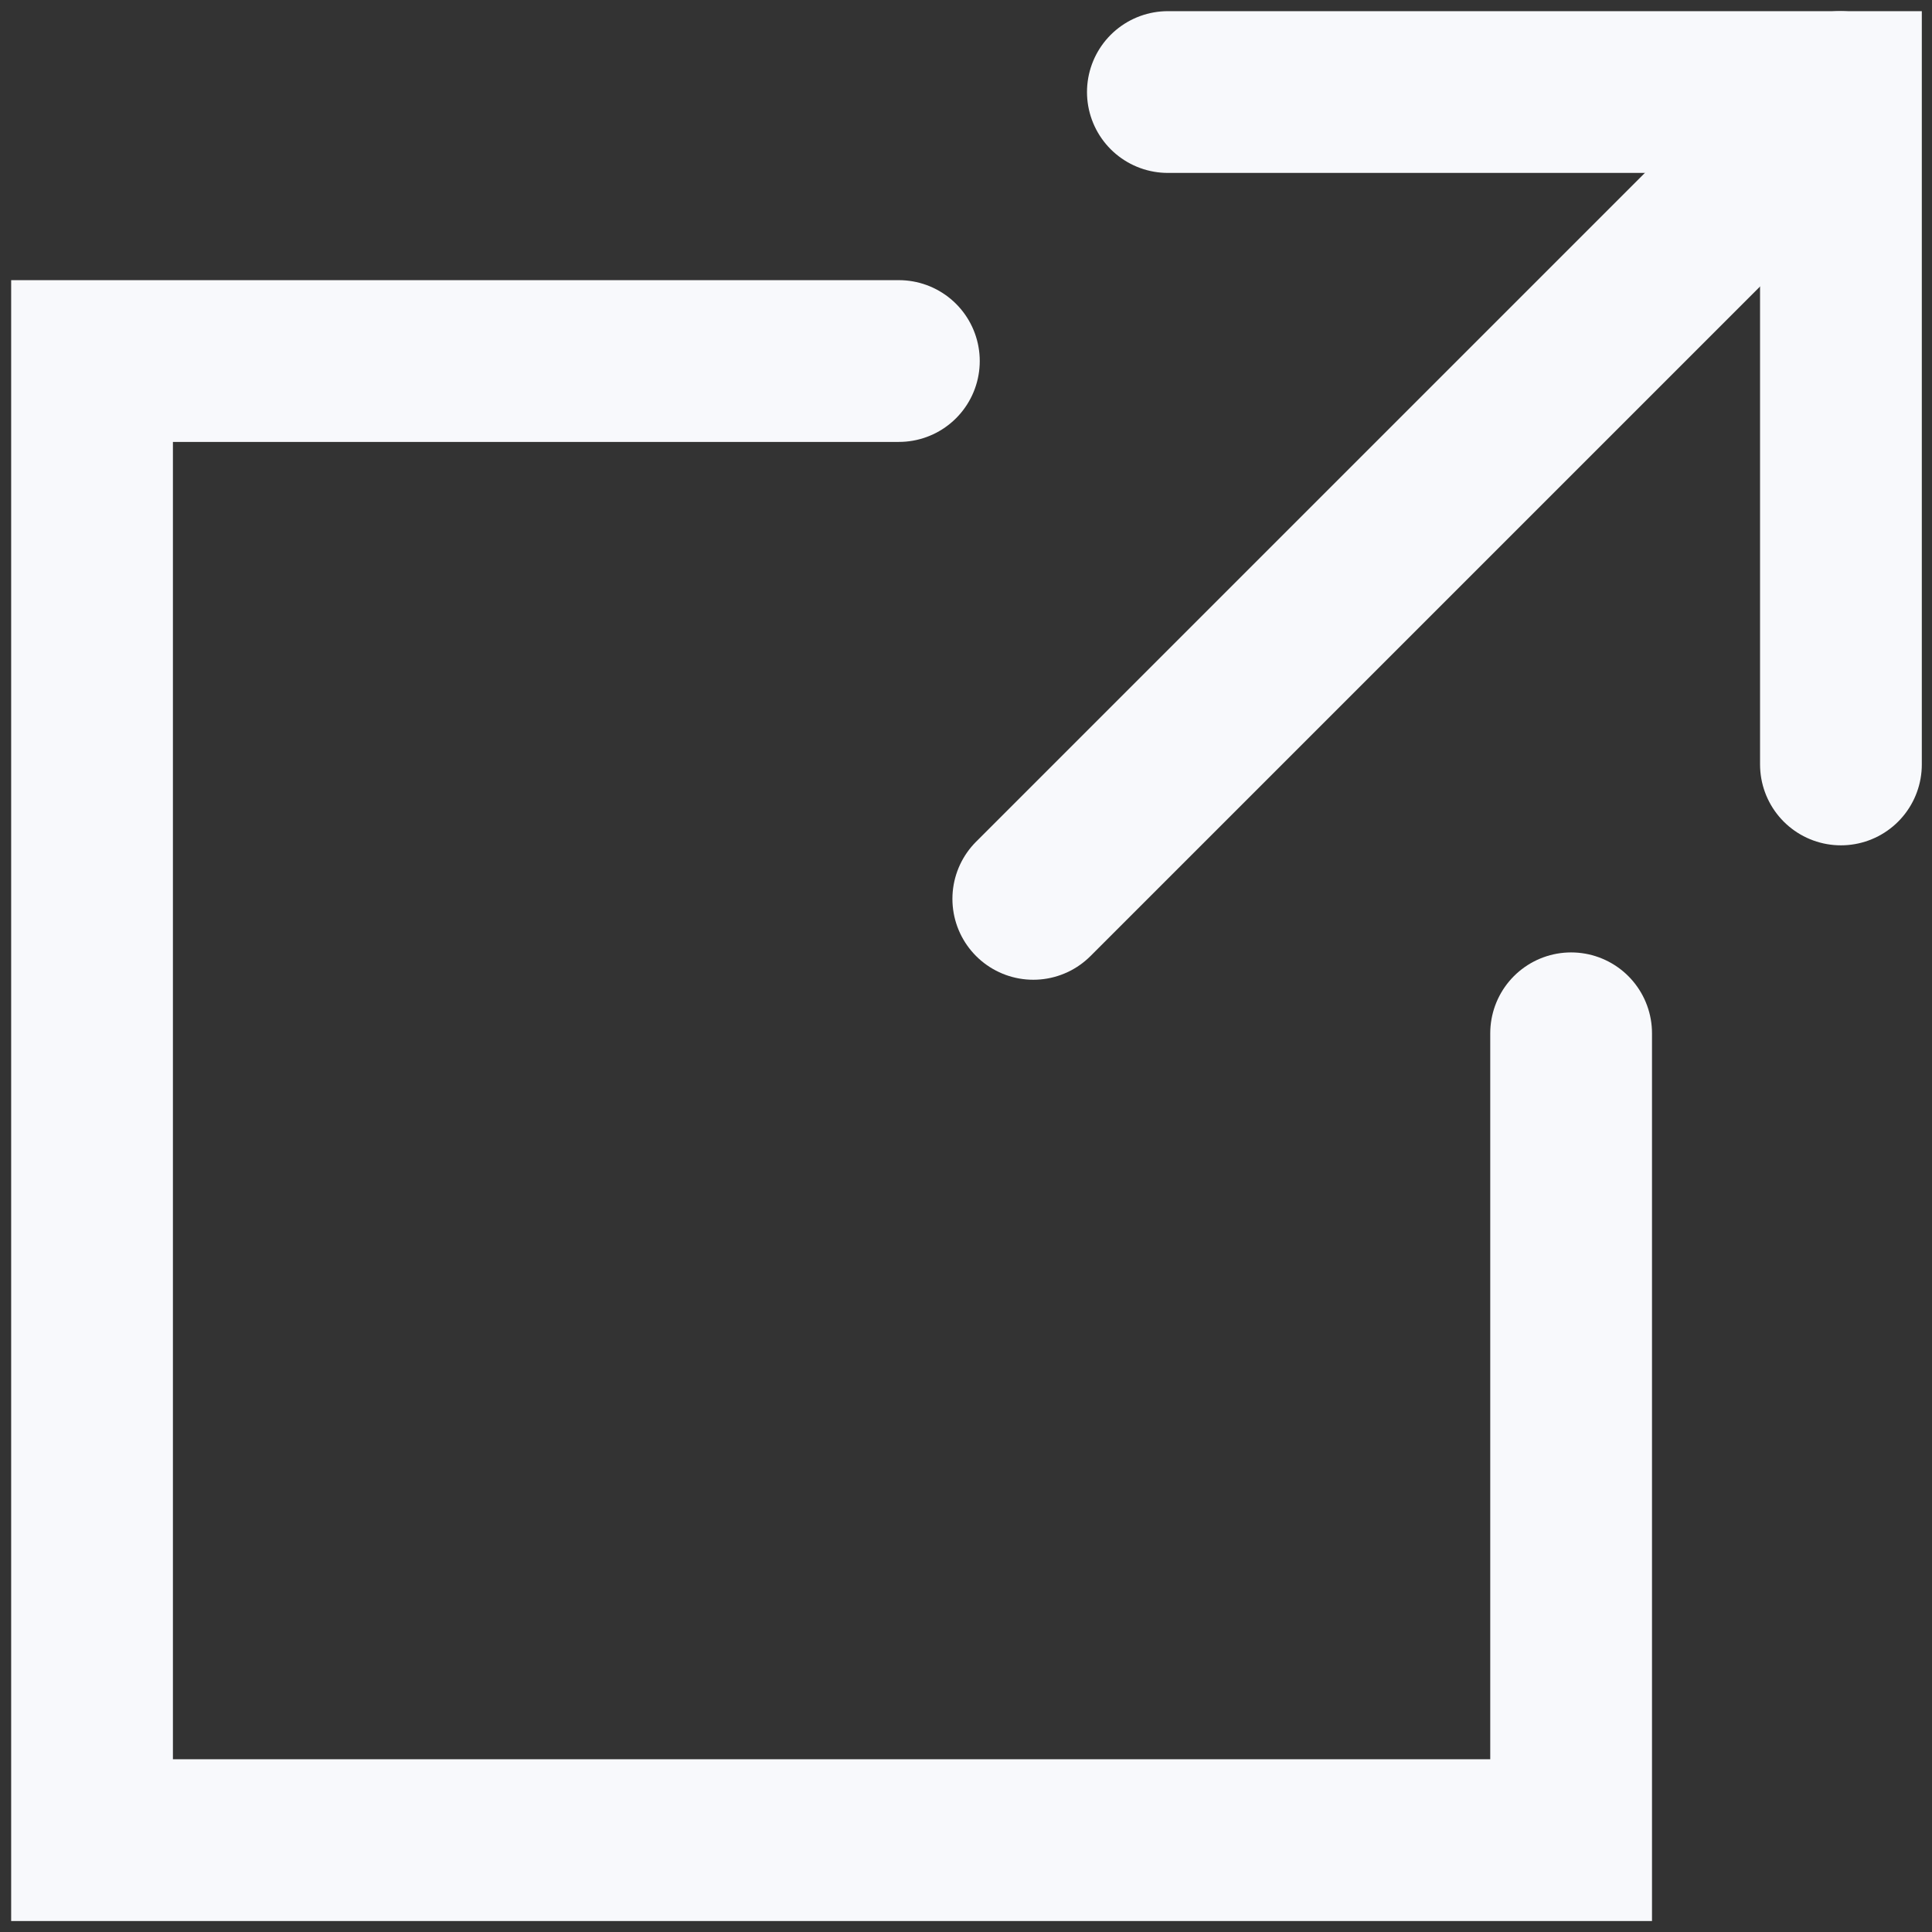 <svg xmlns="http://www.w3.org/2000/svg" xmlns:xlink="http://www.w3.org/1999/xlink" width="11.944" height="11.944" viewBox="0 0 11.944 11.944"><rect x="0" y="0" width="11.944" height="11.944" fill="#333333" stroke="none"/><defs><clipPath id="a"><rect width="11.944" height="11.944" fill="none" stroke="#f8f9fc" stroke-width="1"/></clipPath></defs><g clip-path="url(#a)"><path d="M0,4.988,4.988,0" transform="translate(6.388 0.569)" fill="none" stroke="#f8f9fc" stroke-linecap="round" stroke-width="1"/><path d="M19.039,1.5H23.2V5.657" transform="translate(-11.819 -0.931)" fill="none" stroke="#f8f9fc" stroke-linecap="round" stroke-miterlimit="10" stroke-width="1"/><path d="M6.488,5.885H1.5v9.144h9.144V10.041" transform="translate(-0.931 -3.653)" fill="none" stroke="#f8f9fc" stroke-linecap="round" stroke-miterlimit="10" stroke-width="1"/></g></svg>